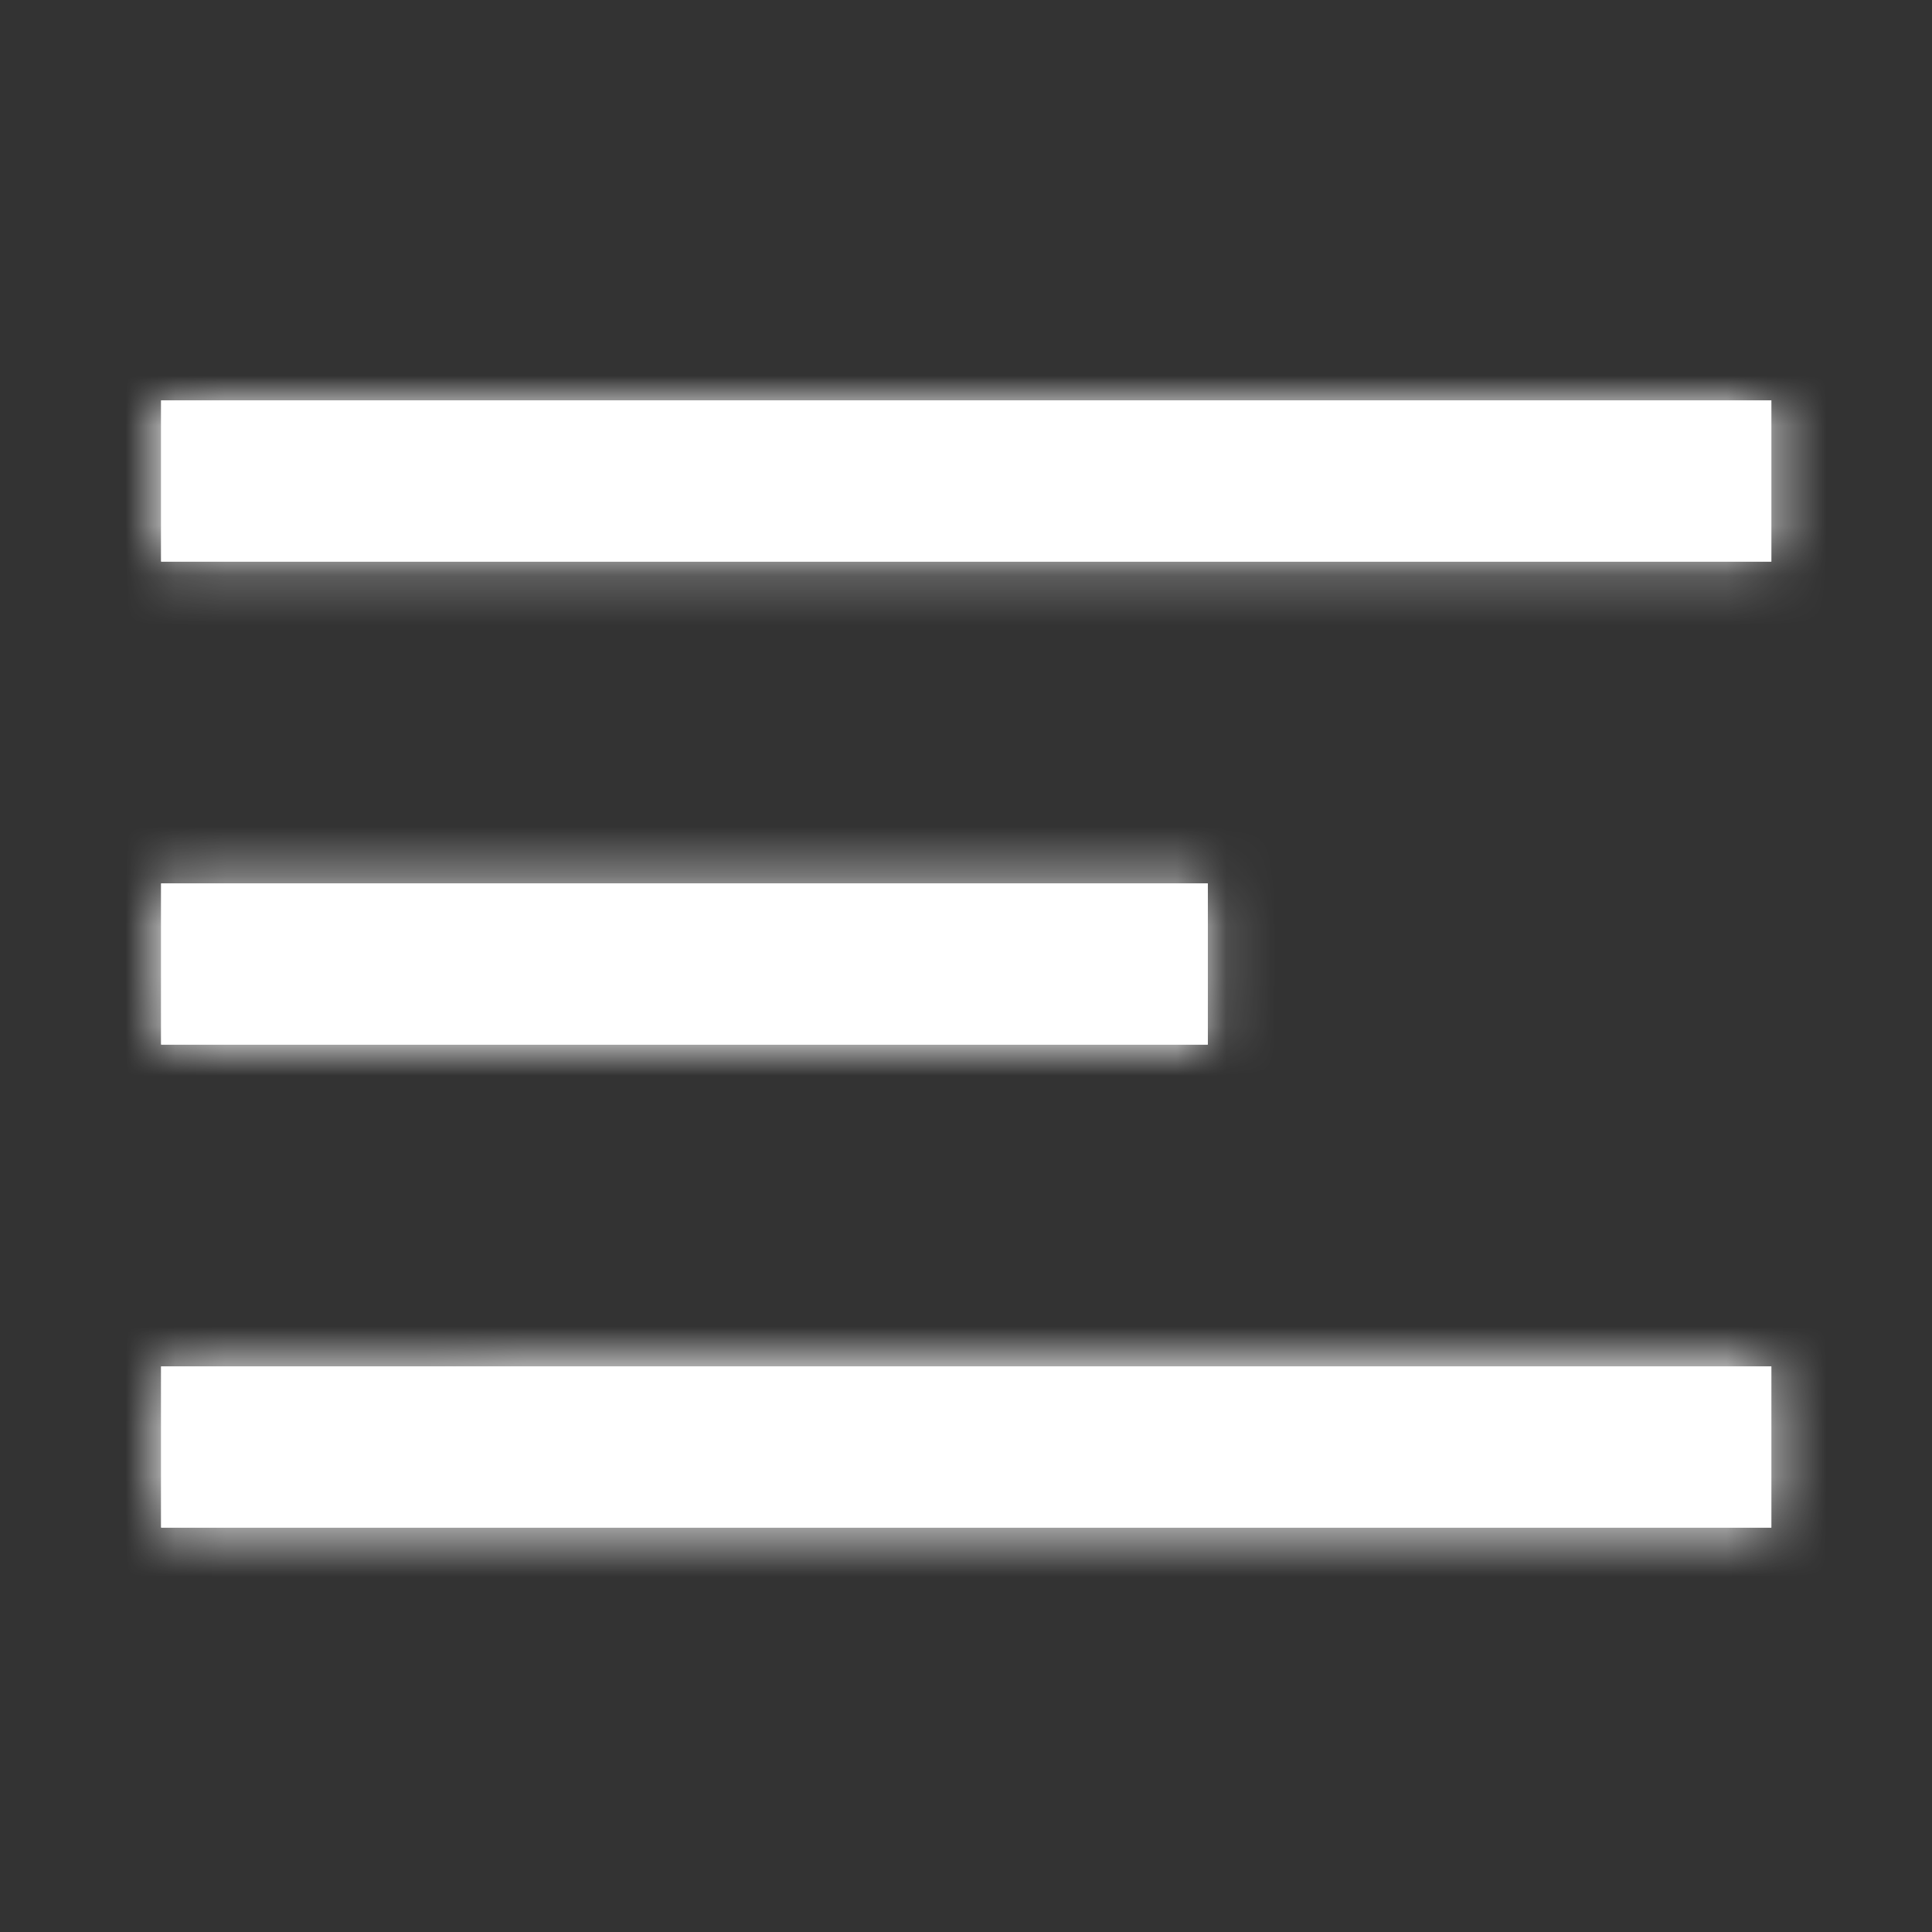 <svg xmlns="http://www.w3.org/2000/svg" xmlns:xlink="http://www.w3.org/1999/xlink" viewBox="0 0 38.6 38.6"><rect x="0" y="0" width="38.6" height="38.6" fill="#333333" stroke="none"/><defs><style>.cls-1,.cls-3{fill:#fff;}.cls-1{fill-rule:evenodd;}.cls-2{mask:url(#mask);}</style><mask id="mask" x="0" y="0" width="38.6" height="38.6" maskUnits="userSpaceOnUse"><g id="mask0_51_8902" data-name="mask0 51 8902"><path class="cls-1" d="M3.22,8H35.39v3.22H3.22Zm0,9.65H24.13v3.22H3.22Zm32.17,9.65H3.22v3.22H35.39Z"></path></g></mask></defs><g id="Capa_2" data-name="Capa 2"><g id="Capa_1-2" data-name="Capa 1"><g id="mask0_51_8902-2" data-name="mask0 51 8902"><path class="cls-1" d="M3.22,8H35.39v3.22H3.22Zm0,9.65H24.13v3.22H3.22Zm32.17,9.65H3.22v3.22H35.39Z"></path></g><path class="cls-1" d="M3.22,8H35.39v3.22H3.22Zm0,9.65H24.13v3.22H3.22Zm32.17,9.65H3.22v3.22H35.39Z"></path><g class="cls-2"><rect class="cls-3" width="38.6" height="38.6"></rect></g></g></g></svg>